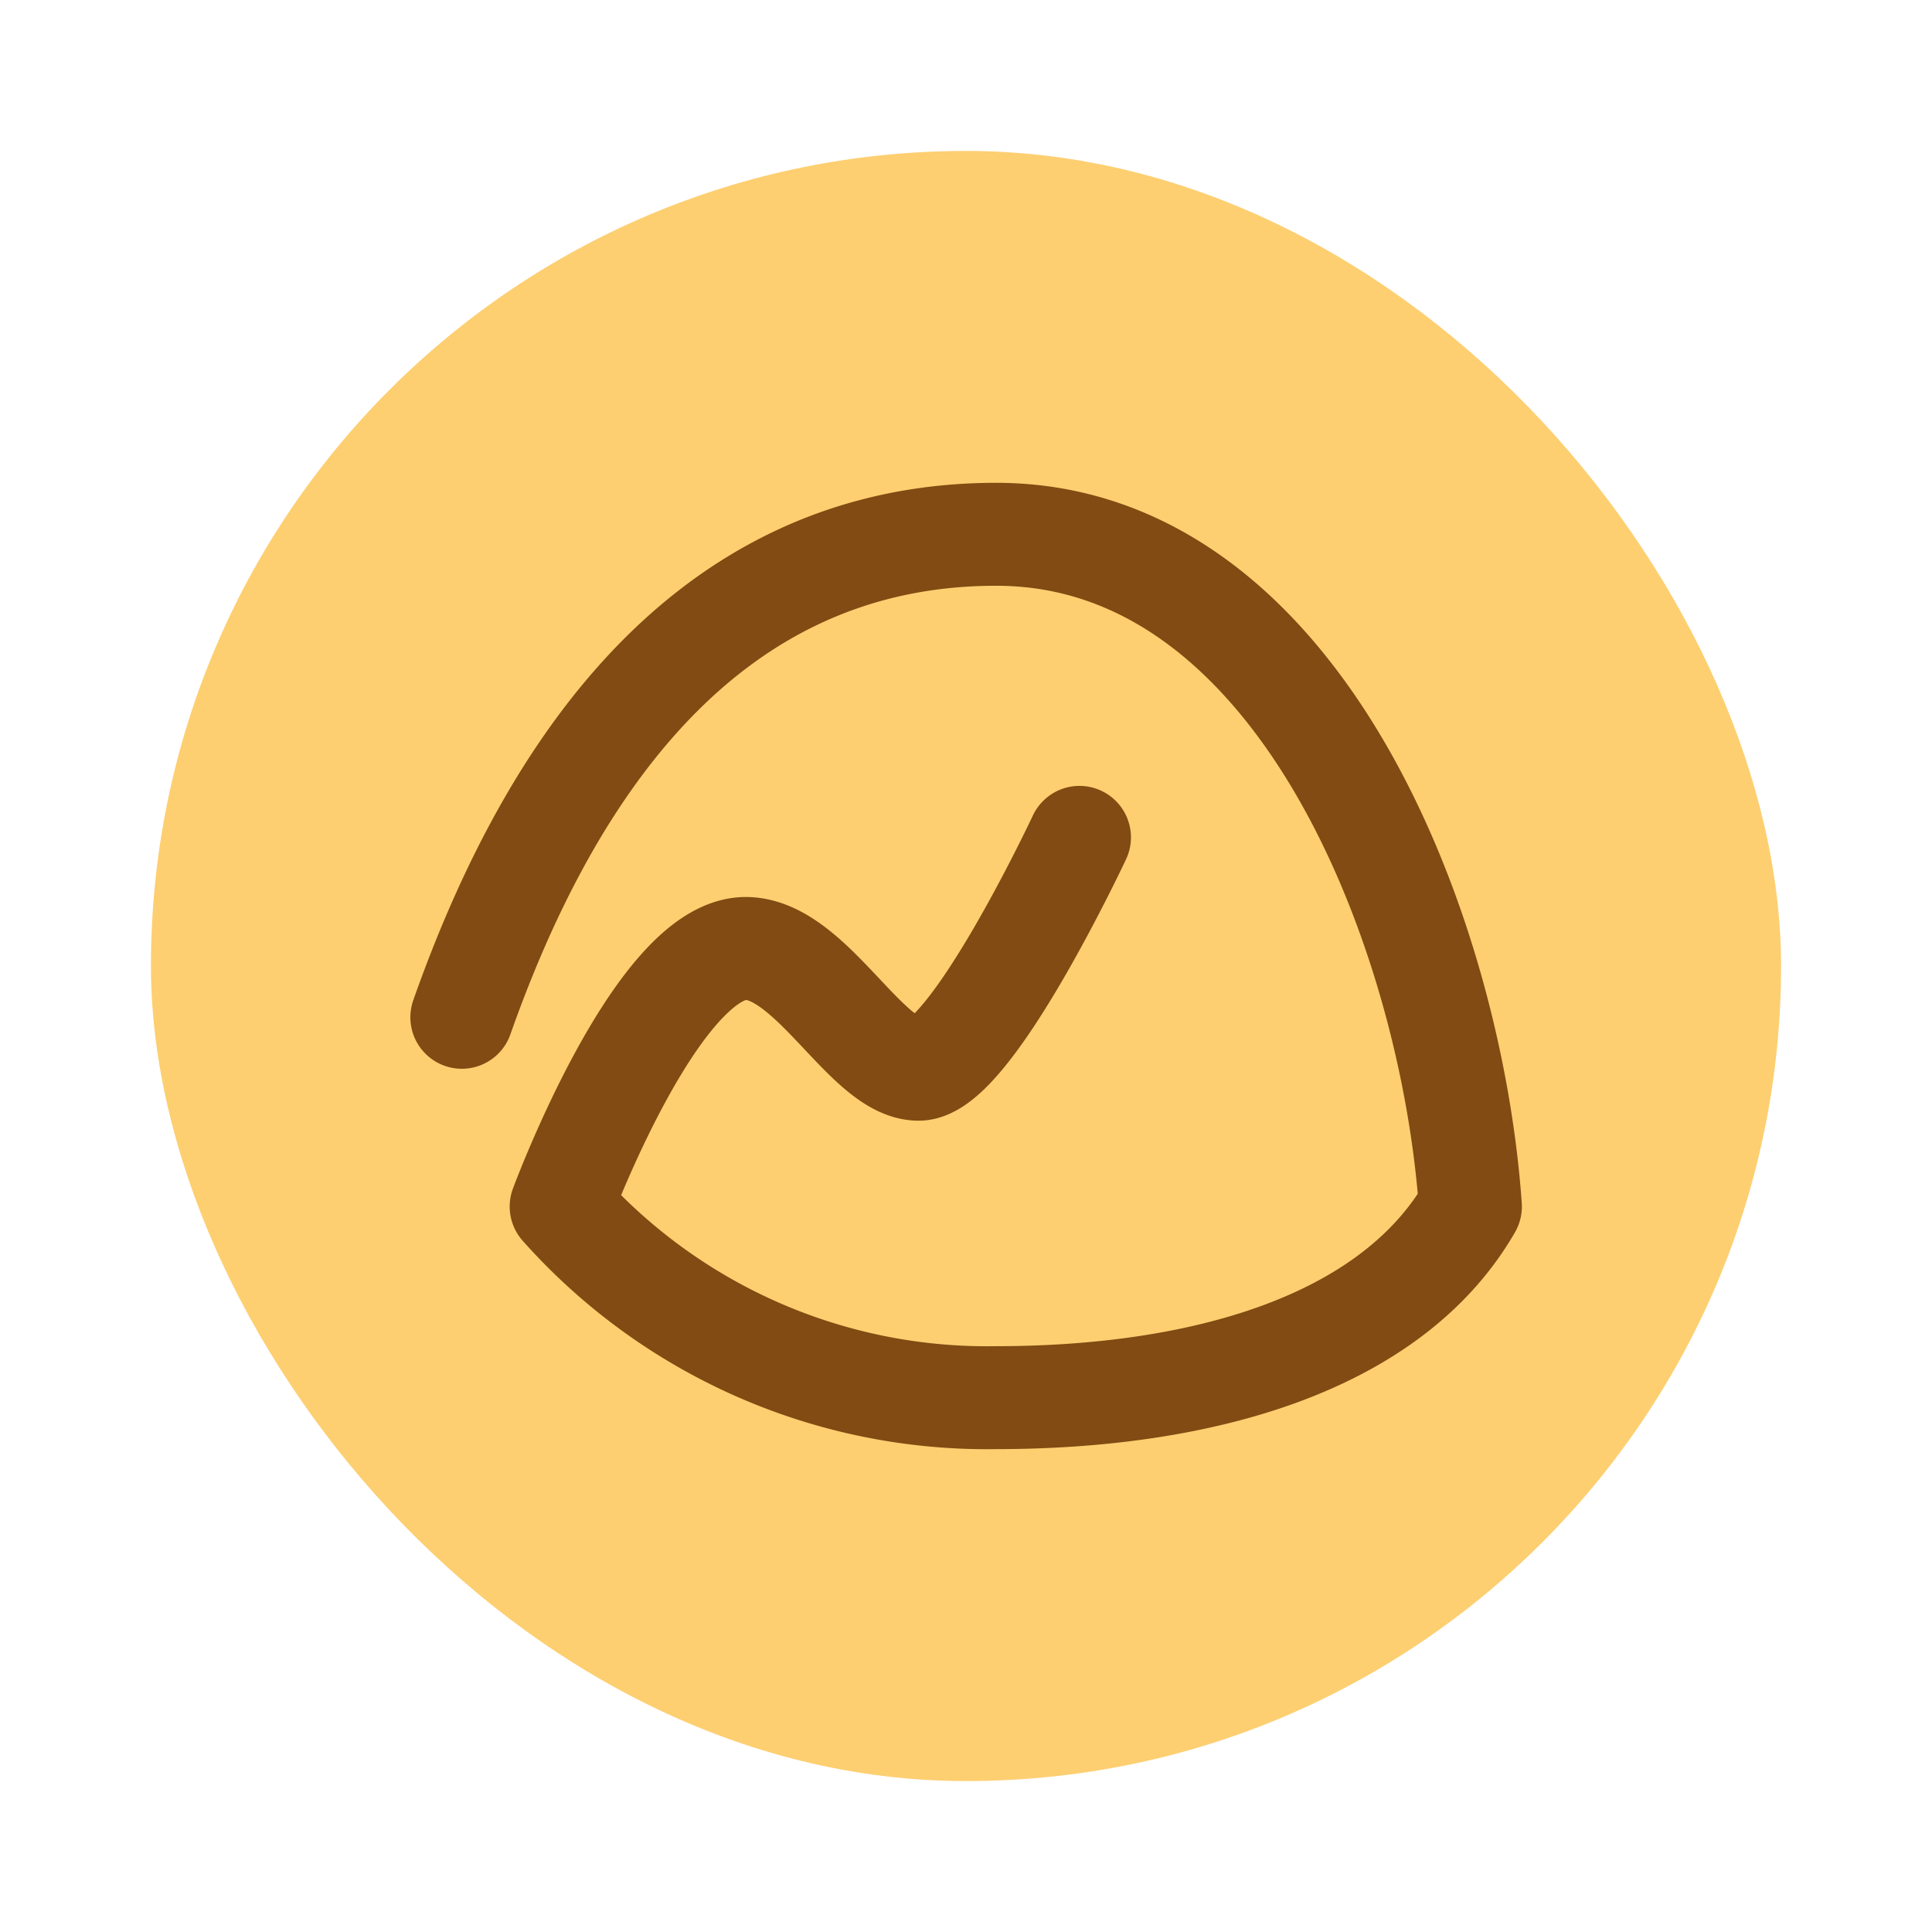<svg width="64" height="64" xmlns="http://www.w3.org/2000/svg"><rect x="5" y="5" width="54" height="54" rx="27" ry="27" fill="#fdcf71"/><path class="icon" d="M15.299 33.699c2.61-7.4 7.61-16 17.7-16s15.08 13.27 15.71 22.27c-2.65 4.6-9 6.33-15.71 6.33a18.87 18.87 0 0 1-14.41-6.33s3.16-8.53 6.11-8.55c2.17 0 4 4 5.73 4s5.33-7.68 5.33-7.68" fill="none" stroke="#814b13" stroke-linecap="round" stroke-linejoin="round" stroke-width="3.41"/></svg>